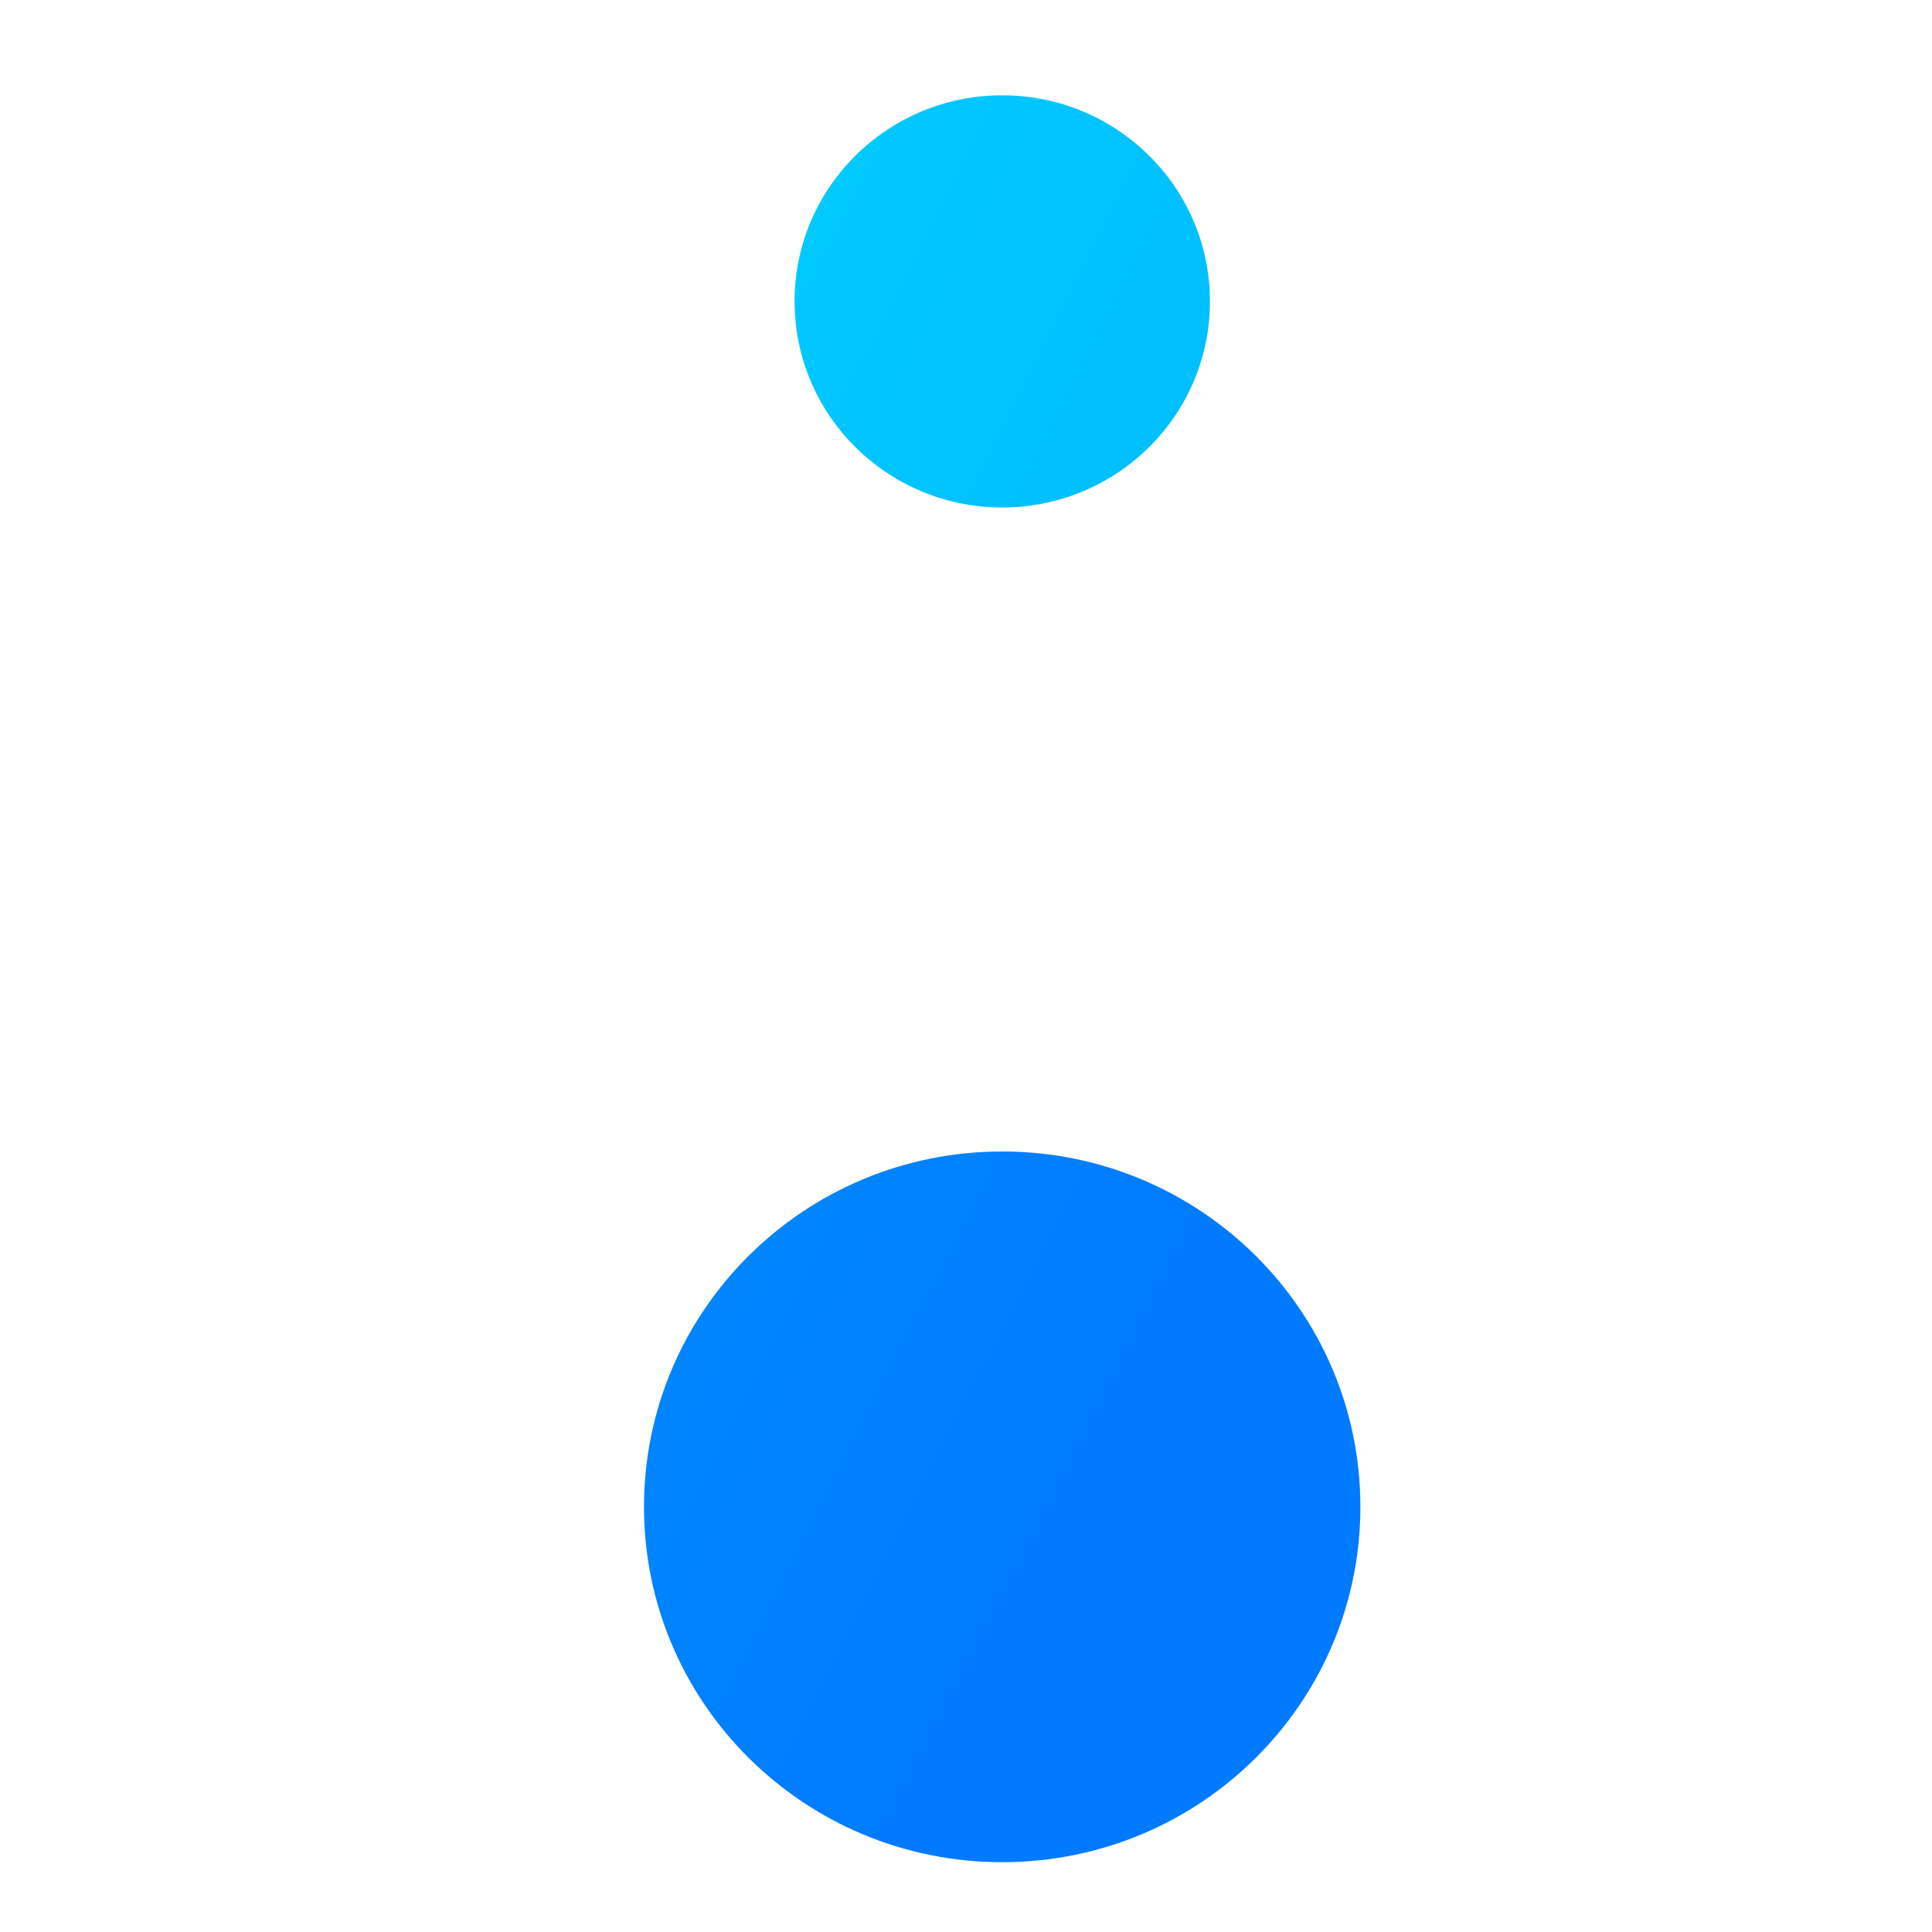 <?xml version="1.0" encoding="UTF-8"?> <svg xmlns="http://www.w3.org/2000/svg" width="15" height="15" viewBox="0 0 15 15" fill="none"> <path d="M6.169 2.34C6.169 3.224 6.891 3.94 7.781 3.94C8.672 3.94 9.394 3.224 9.394 2.34C9.394 1.456 8.672 0.74 7.781 0.74C6.891 0.74 6.169 1.456 6.169 2.34Z" fill="url(#paint0_linear_424_3080)"></path> <path d="M5 11.699C5 13.223 6.245 14.458 7.781 14.458C9.317 14.458 10.562 13.223 10.562 11.699C10.562 10.175 9.317 8.94 7.781 8.94C6.245 8.94 5 10.175 5 11.699Z" fill="url(#paint1_linear_424_3080)"></path> <defs> <linearGradient id="paint0_linear_424_3080" x1="4.756" y1="0.824" x2="27.979" y2="12.648" gradientUnits="userSpaceOnUse"> <stop stop-color="#00CFFF"></stop> <stop offset="1" stop-color="#007AFF"></stop> </linearGradient> <linearGradient id="paint1_linear_424_3080" x1="-14.858" y1="0.351" x2="8.365" y2="12.175" gradientUnits="userSpaceOnUse"> <stop stop-color="#00CFFF"></stop> <stop offset="1" stop-color="#007AFF"></stop> </linearGradient> </defs> </svg> 